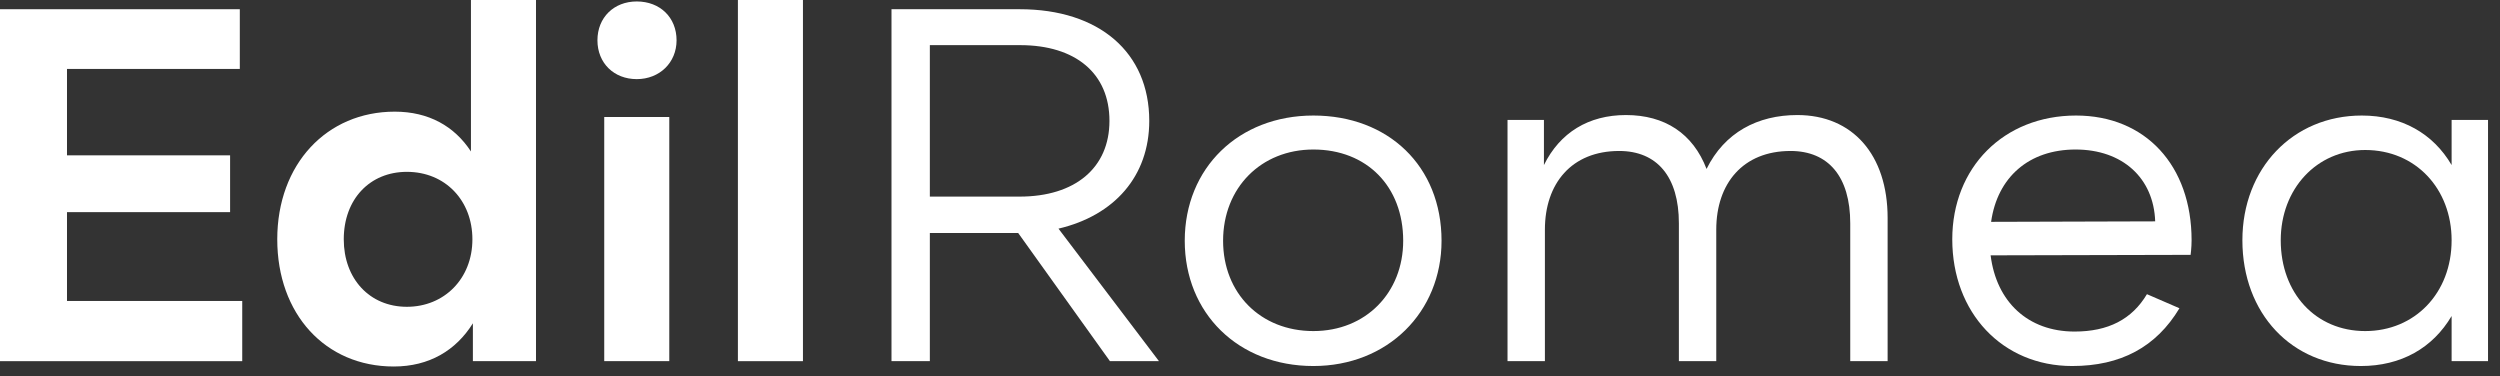 <svg xmlns="http://www.w3.org/2000/svg" width="206" height="31" viewBox="0 0 206 31" fill="none"><rect x="0" y="0" width="206" height="31" fill="#333333" stroke="none"/><path d="M5.52 24.8V17.48H18.96V12.8H5.52V5.68H19.76V0.76H0V29.76H19.96V24.8H5.52Z" fill="white"></path><path d="M38.806 0V12.48C37.446 10.4 35.326 9.2 32.526 9.2C26.926 9.2 22.846 13.52 22.846 19.72C22.846 25.88 26.806 30.2 32.446 30.2C35.366 30.2 37.566 28.88 38.966 26.64V29.76H44.166V0H38.806ZM33.526 25.28C30.446 25.28 28.326 22.96 28.326 19.72C28.326 16.4 30.486 14.16 33.526 14.16C36.686 14.16 38.926 16.52 38.926 19.72C38.926 22.96 36.606 25.28 33.526 25.28Z" fill="white"></path><path d="M52.469 6.52C54.349 6.52 55.749 5.16 55.749 3.32C55.749 1.44 54.389 0.12 52.469 0.12C50.589 0.12 49.229 1.44 49.229 3.32C49.229 5.2 50.589 6.52 52.469 6.52ZM49.789 29.76H55.149V9.64H49.789V29.76Z" fill="white"></path><path d="M60.803 29.76H66.163V0H60.803V29.76Z" fill="white"></path><path d="M95.499 29.76L87.219 18.84C91.819 17.76 94.699 14.52 94.699 9.96C94.699 4.32 90.579 0.76 84.019 0.76H73.459V29.76H76.619V19.2H83.819H83.899L91.459 29.76H95.499ZM76.619 3.72H84.059C88.619 3.72 91.419 6.04 91.419 9.96C91.419 13.84 88.579 16.2 84.019 16.2H76.619V3.72Z" fill="white"></path><path d="M108.223 30.16C114.343 30.16 118.783 25.72 118.783 19.84C118.783 13.68 114.383 9.52 108.223 9.52C102.063 9.52 97.623 13.84 97.623 19.84C97.623 25.8 102.023 30.16 108.223 30.16ZM108.223 27.28C103.863 27.28 100.783 24.16 100.783 19.84C100.783 15.48 103.903 12.32 108.223 12.32C112.623 12.32 115.623 15.36 115.623 19.84C115.623 24.12 112.543 27.28 108.223 27.28Z" fill="white"></path><path d="M148.1 9.48C144.82 9.48 142.1 10.92 140.62 13.92C139.5 11 137.18 9.48 133.98 9.48C130.9 9.48 128.54 10.92 127.22 13.6V9.88H124.22V29.76H127.3V18.92C127.3 15.12 129.5 12.44 133.42 12.44C136.54 12.44 138.34 14.56 138.34 18.4V29.76H141.42V18.92C141.42 15.12 143.62 12.44 147.54 12.44C150.66 12.44 152.46 14.56 152.46 18.4V29.76H155.54V17.96C155.54 12.76 152.66 9.48 148.1 9.48Z" fill="white"></path><path d="M180.587 19.8C180.587 13.64 176.787 9.52 171.067 9.52C165.107 9.52 160.867 13.8 160.867 19.72C160.867 25.76 164.987 30.16 170.747 30.16C174.747 30.16 177.667 28.6 179.587 25.4L176.908 24.24C175.668 26.32 173.707 27.32 170.947 27.32C167.107 27.32 164.507 24.88 164.027 21.04L180.507 21C180.507 21 180.587 20.4 180.587 19.8ZM164.067 18.28C164.587 14.6 167.187 12.32 171.027 12.32C174.907 12.32 177.467 14.68 177.587 18.24L164.067 18.28Z" fill="white"></path><path d="M202.013 9.88V13.6C200.493 11 197.893 9.52 194.613 9.52C188.933 9.52 184.773 13.88 184.773 19.8C184.773 25.84 188.853 30.16 194.533 30.16C197.853 30.16 200.453 28.68 202.013 26.04V29.76H205.013V9.88H202.013ZM194.893 27.28C190.813 27.28 187.933 24.16 187.933 19.8C187.933 15.56 190.893 12.36 194.893 12.36C199.053 12.36 202.013 15.56 202.013 19.8C202.013 24.16 198.973 27.28 194.893 27.28Z" fill="white"></path></svg>